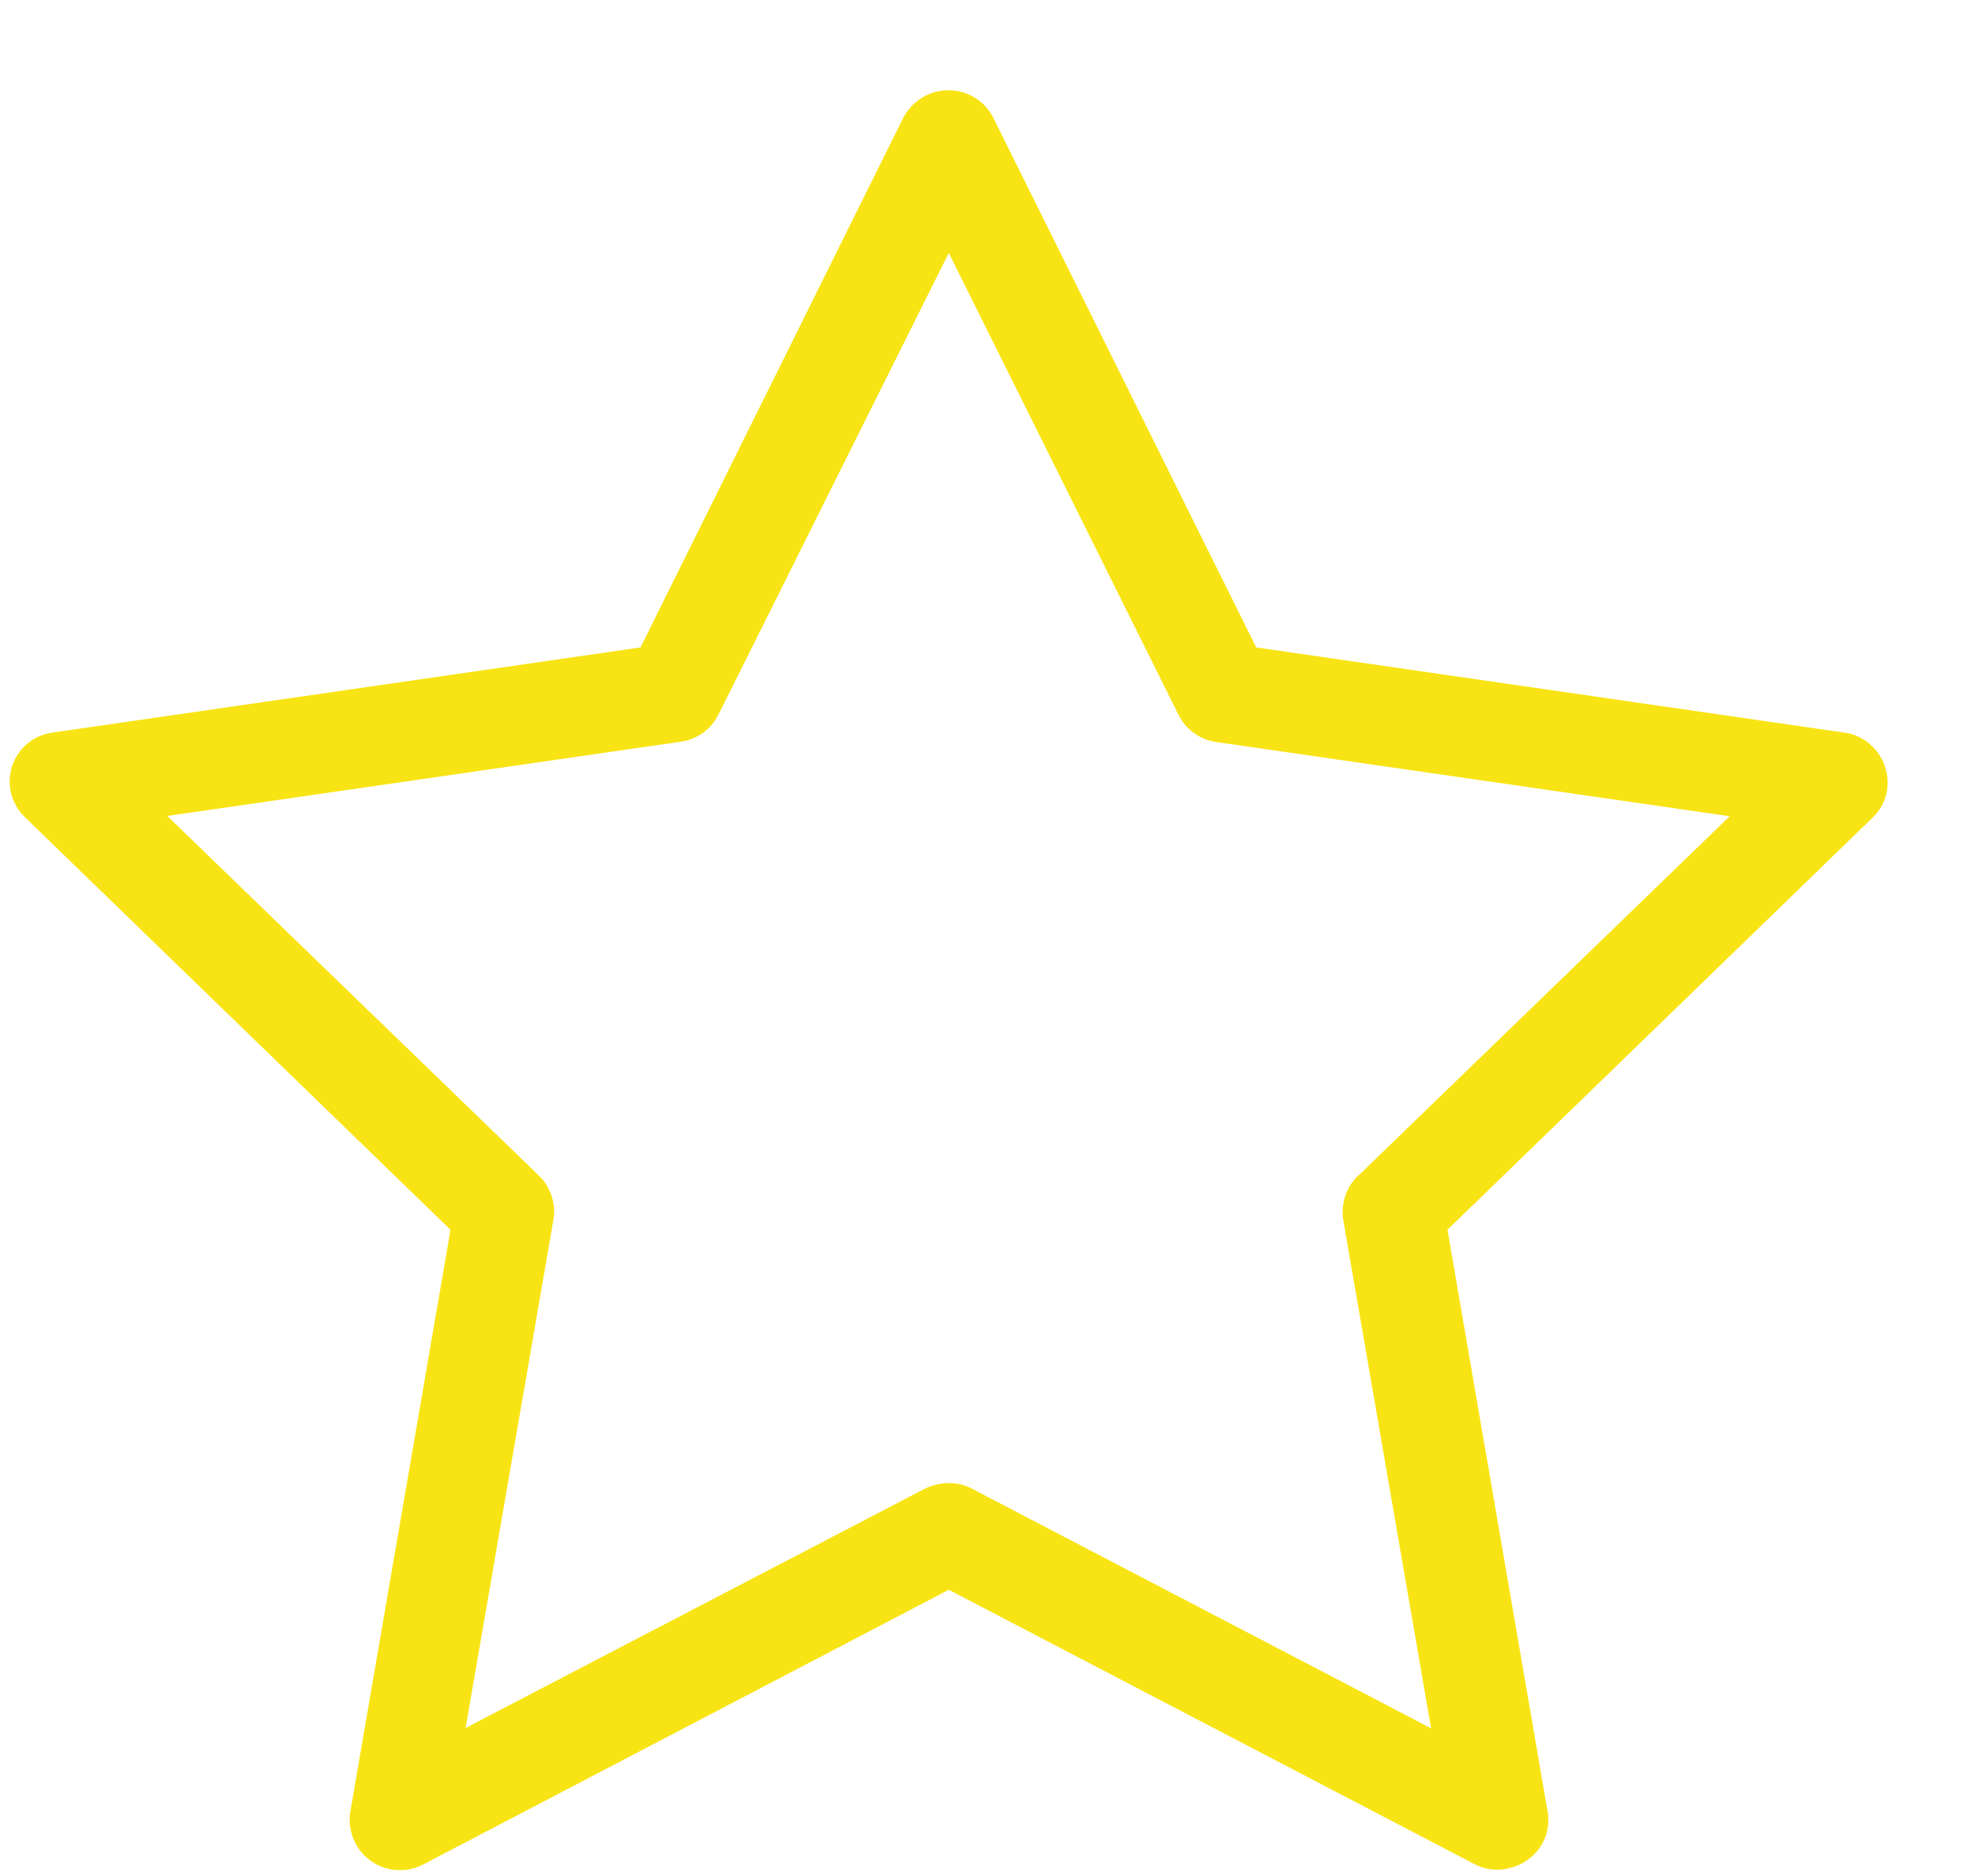 <svg width="20" height="19" viewBox="0 0 20 19" fill="none" xmlns="http://www.w3.org/2000/svg">
<path d="M18.672 7.419L12.721 6.557L10.061 1.197C10.019 1.111 9.954 1.04 9.873 0.99C9.792 0.94 9.699 0.913 9.603 0.914C9.508 0.914 9.415 0.941 9.335 0.991C9.254 1.041 9.188 1.112 9.145 1.197L6.486 6.557L0.535 7.419C0.441 7.431 0.352 7.469 0.279 7.53C0.206 7.59 0.151 7.671 0.122 7.761C0.093 7.852 0.09 7.949 0.114 8.041C0.138 8.133 0.188 8.216 0.257 8.281L4.562 12.455L3.548 18.346C3.532 18.439 3.543 18.535 3.578 18.623C3.614 18.711 3.673 18.787 3.75 18.843C3.826 18.899 3.917 18.932 4.011 18.939C4.106 18.947 4.2 18.927 4.284 18.884L9.608 16.101L14.934 18.881C15.007 18.919 15.088 18.938 15.17 18.936C15.278 18.933 15.383 18.899 15.47 18.836C15.549 18.781 15.609 18.704 15.645 18.615C15.68 18.526 15.689 18.429 15.67 18.336L14.658 12.455L18.963 8.281C19.032 8.215 19.08 8.132 19.102 8.04C19.124 7.949 19.119 7.853 19.088 7.764C19.058 7.674 19.004 7.594 18.932 7.533C18.86 7.472 18.772 7.433 18.678 7.419H18.672ZM13.749 11.91C13.691 11.967 13.647 12.038 13.622 12.116C13.596 12.194 13.59 12.277 13.603 12.358L14.492 17.504L9.84 15.076C9.768 15.037 9.687 15.018 9.604 15.021C9.523 15.022 9.442 15.04 9.368 15.076L4.715 17.501L5.604 12.355C5.618 12.274 5.612 12.191 5.586 12.113C5.561 12.035 5.517 11.964 5.458 11.907L1.694 8.264L6.894 7.512C6.976 7.501 7.053 7.47 7.12 7.421C7.187 7.373 7.24 7.309 7.276 7.236L9.608 2.562L11.934 7.239C11.97 7.312 12.024 7.376 12.091 7.424C12.158 7.473 12.235 7.504 12.316 7.515L17.516 8.267L13.752 11.91H13.749Z" fill="#F8E414"/>
</svg>
